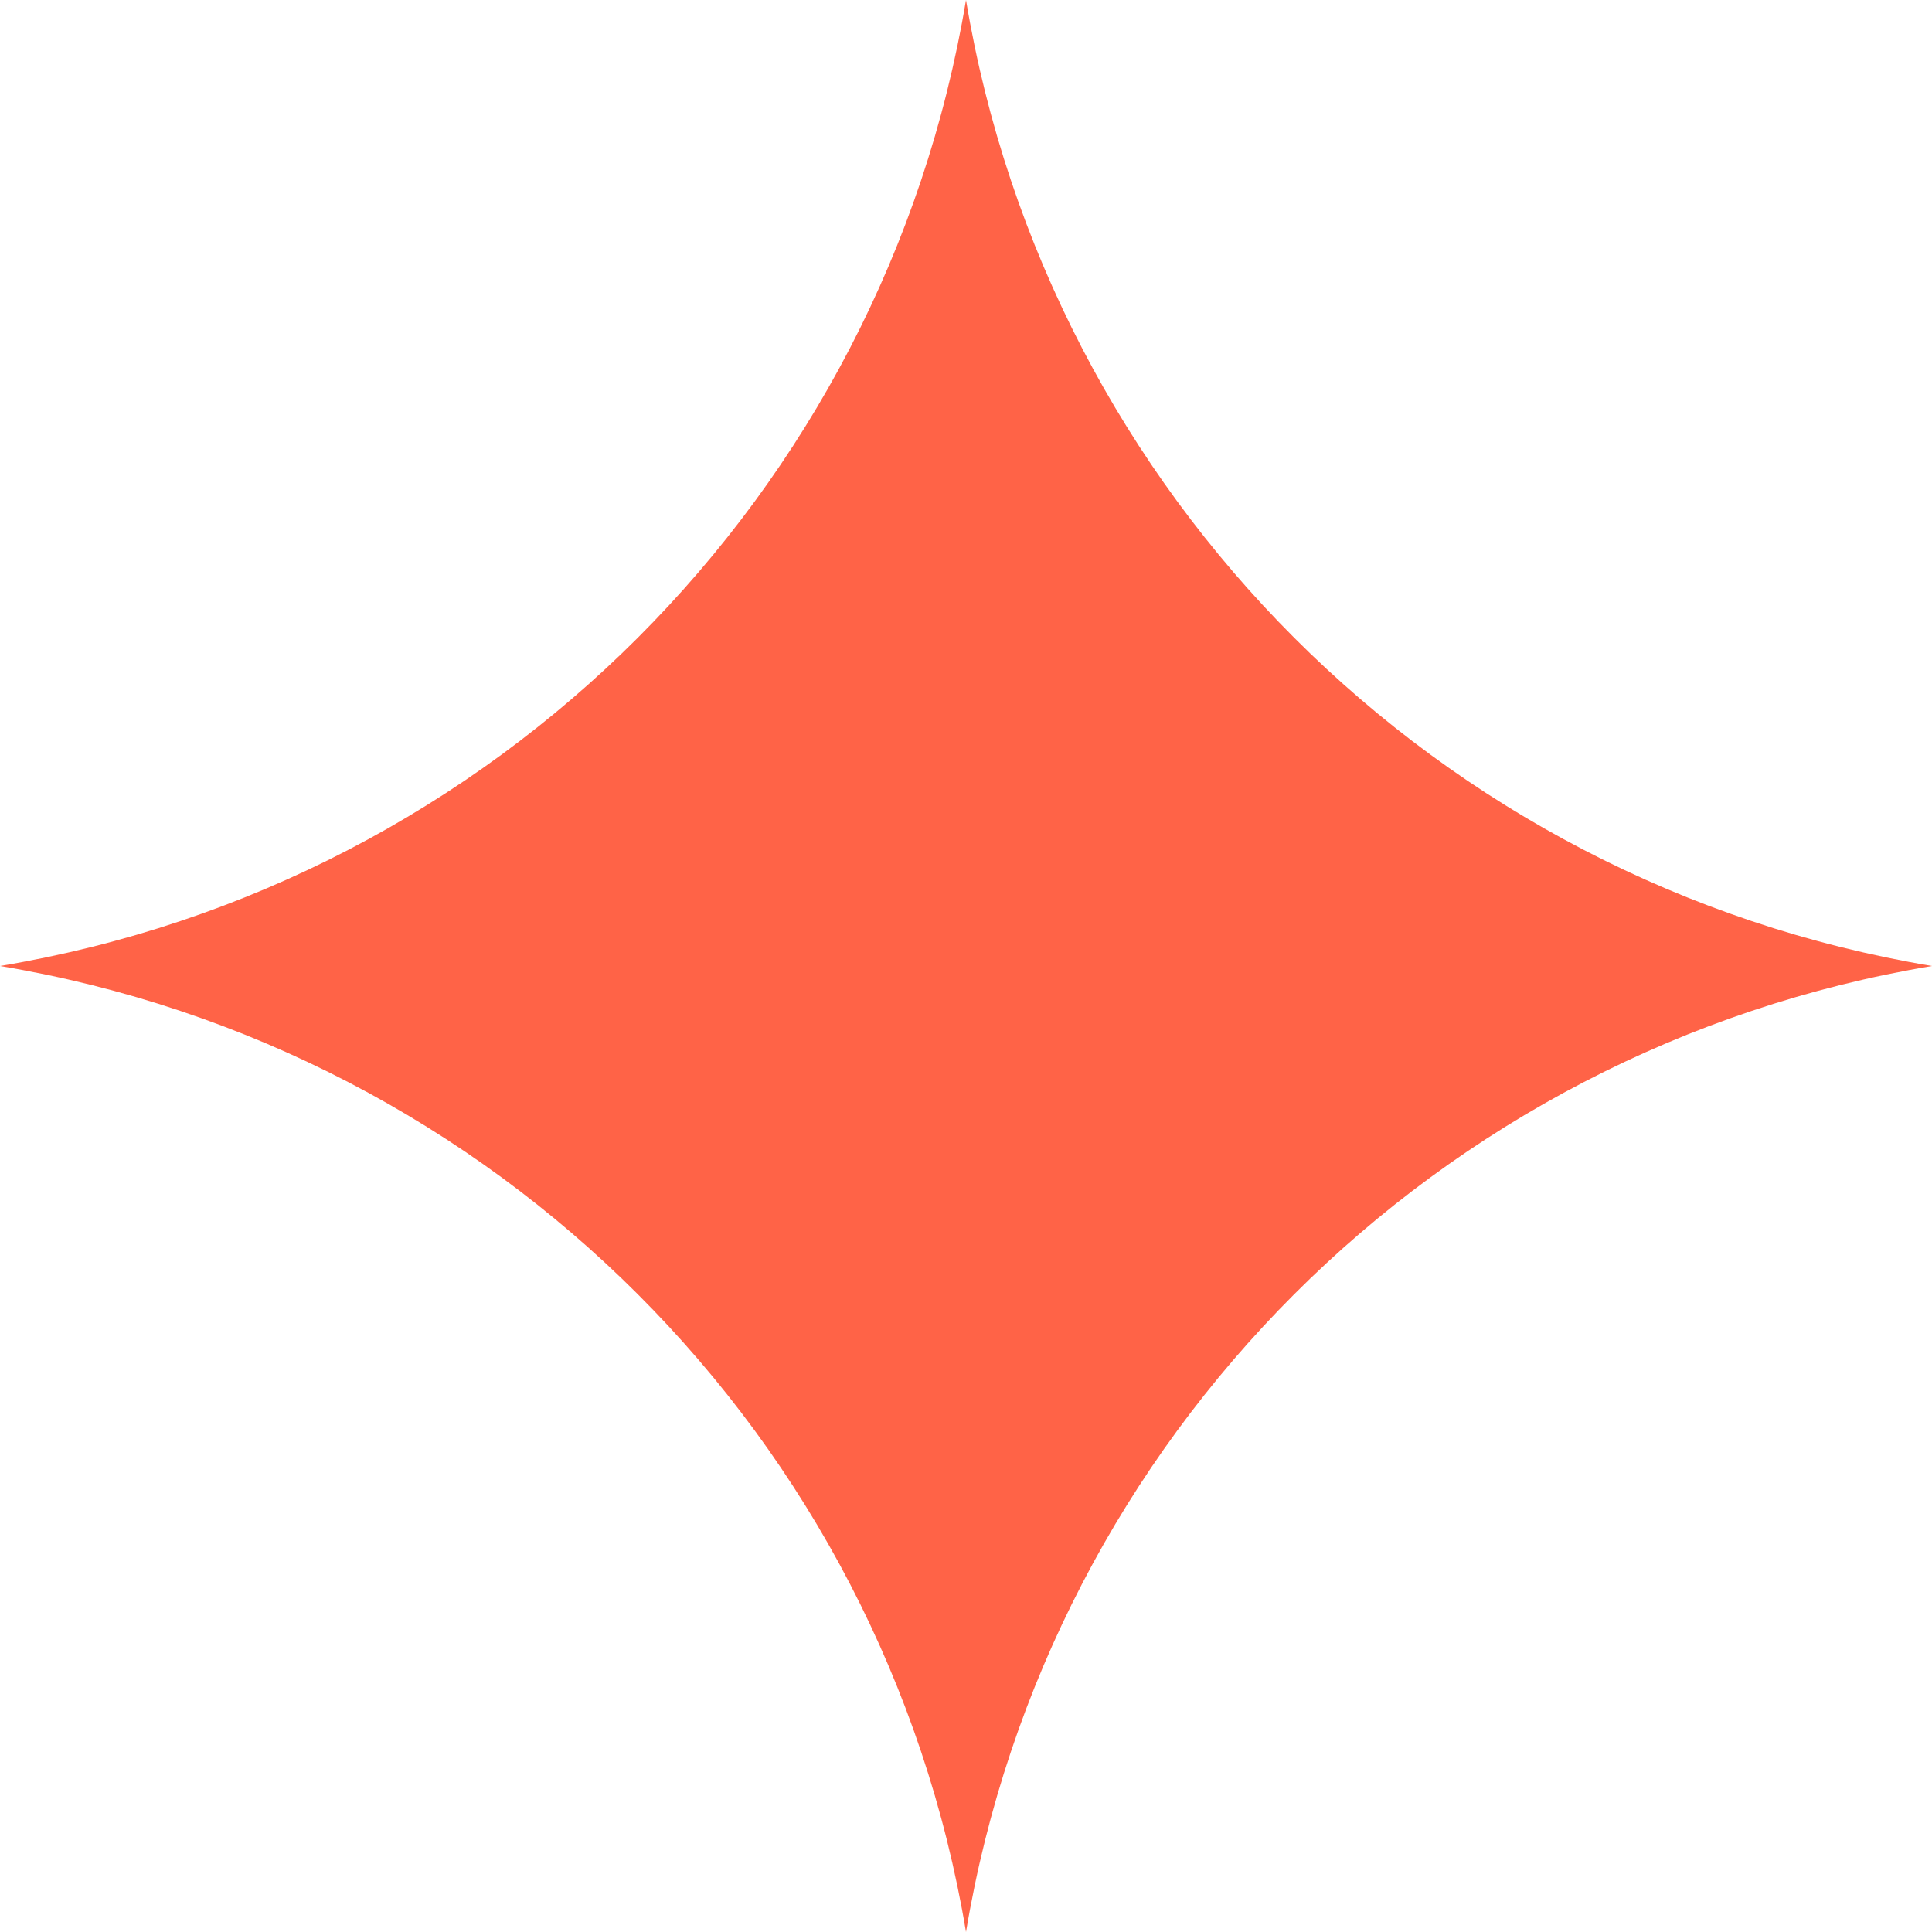 <?xml version="1.0" encoding="utf-8"?><svg xmlns="http://www.w3.org/2000/svg" width="16" height="16" viewBox="0 0 16 16" fill="none"><path d="M8 0C8.684 4.102 11.898 7.316 16 8C11.898 8.684 8.684 11.898 8 16C7.316 11.898 4.102 8.684 0 8C4.102 7.316 7.316 4.102 8 0Z" fill="#FF6347"></path></svg>